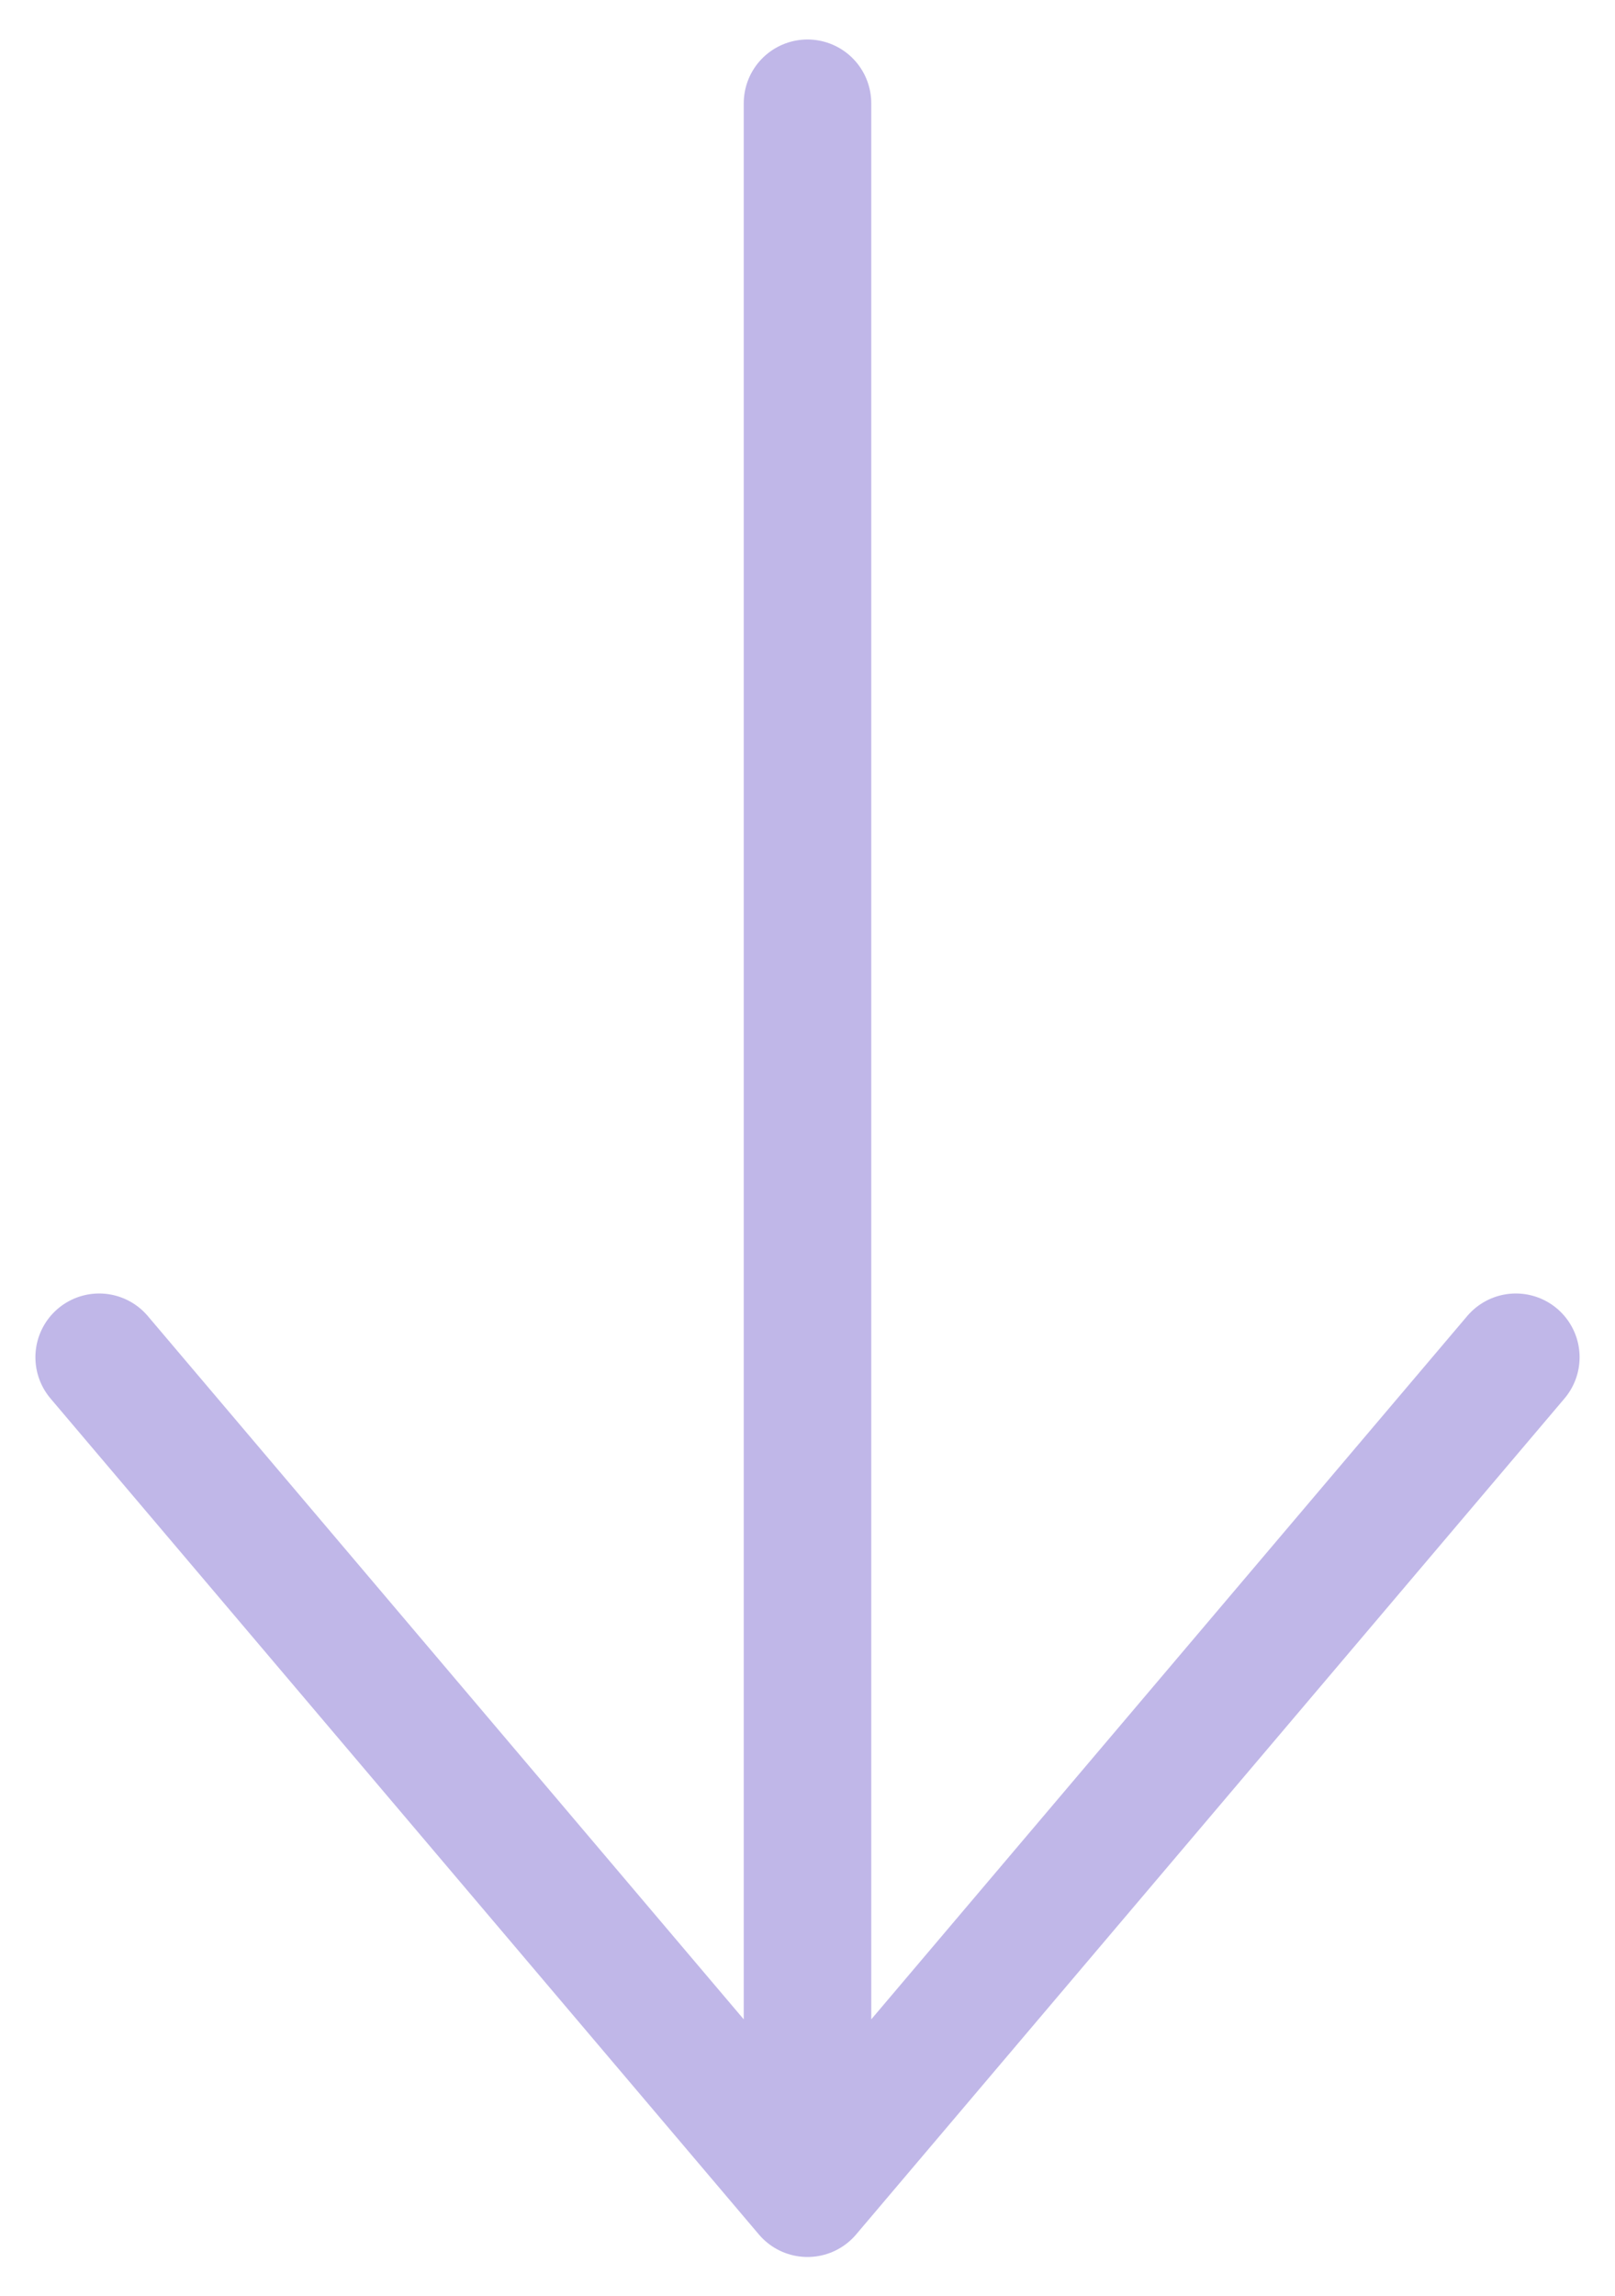 <svg xmlns="http://www.w3.org/2000/svg" width="38" height="54" viewBox="0 0 38 54" fill="none"><path d="M19 51.588L19 2.429M19 51.588L2.333 31.925M19 51.588L35.667 31.925" stroke="#C0B7E8" stroke-width="3" stroke-linecap="round" stroke-linejoin="round"></path></svg>